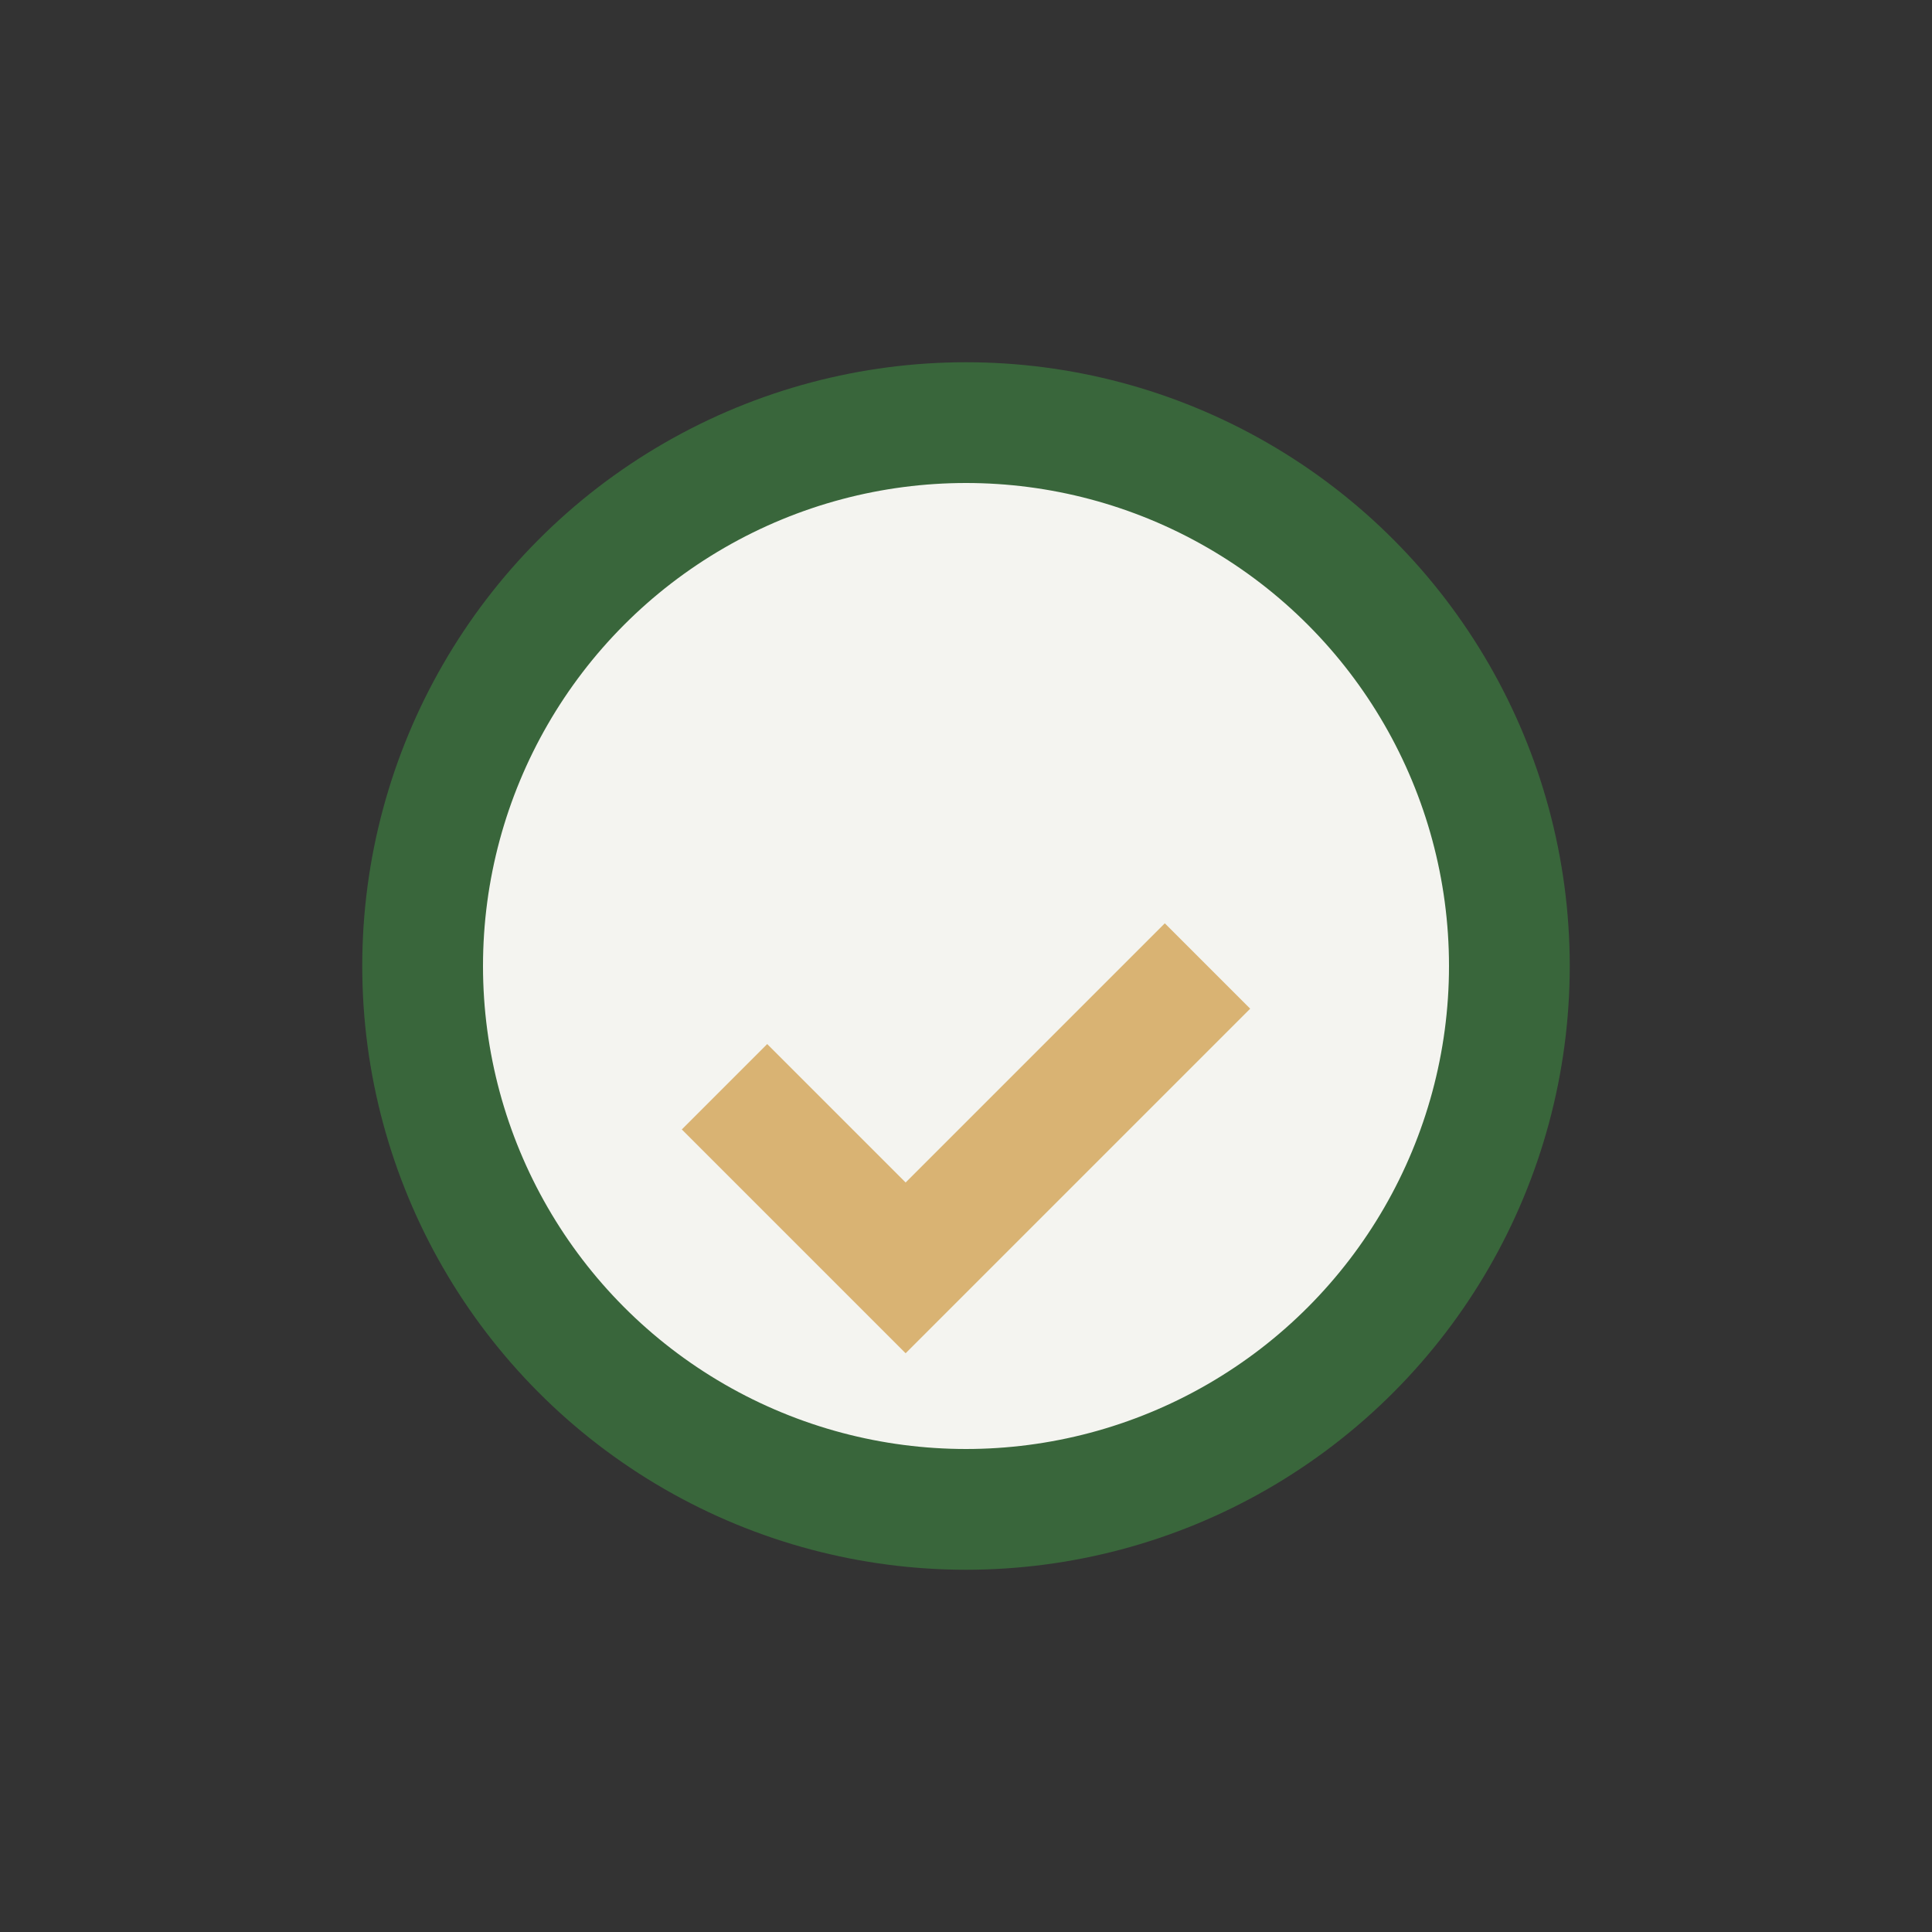 <?xml version="1.0" encoding="UTF-8"?>
<svg xmlns="http://www.w3.org/2000/svg" viewBox="0 0 32 32" width="32" height="32"><rect x="0" y="0" width="32" height="32" fill="#333333" stroke="none"/><circle cx="16" cy="16" r="9" fill="#F4F4F0" stroke="#39663B" stroke-width="2"/><path d="m12 18 3 3 5-5" stroke="#D9B373" stroke-width="2" fill="none"/></svg>